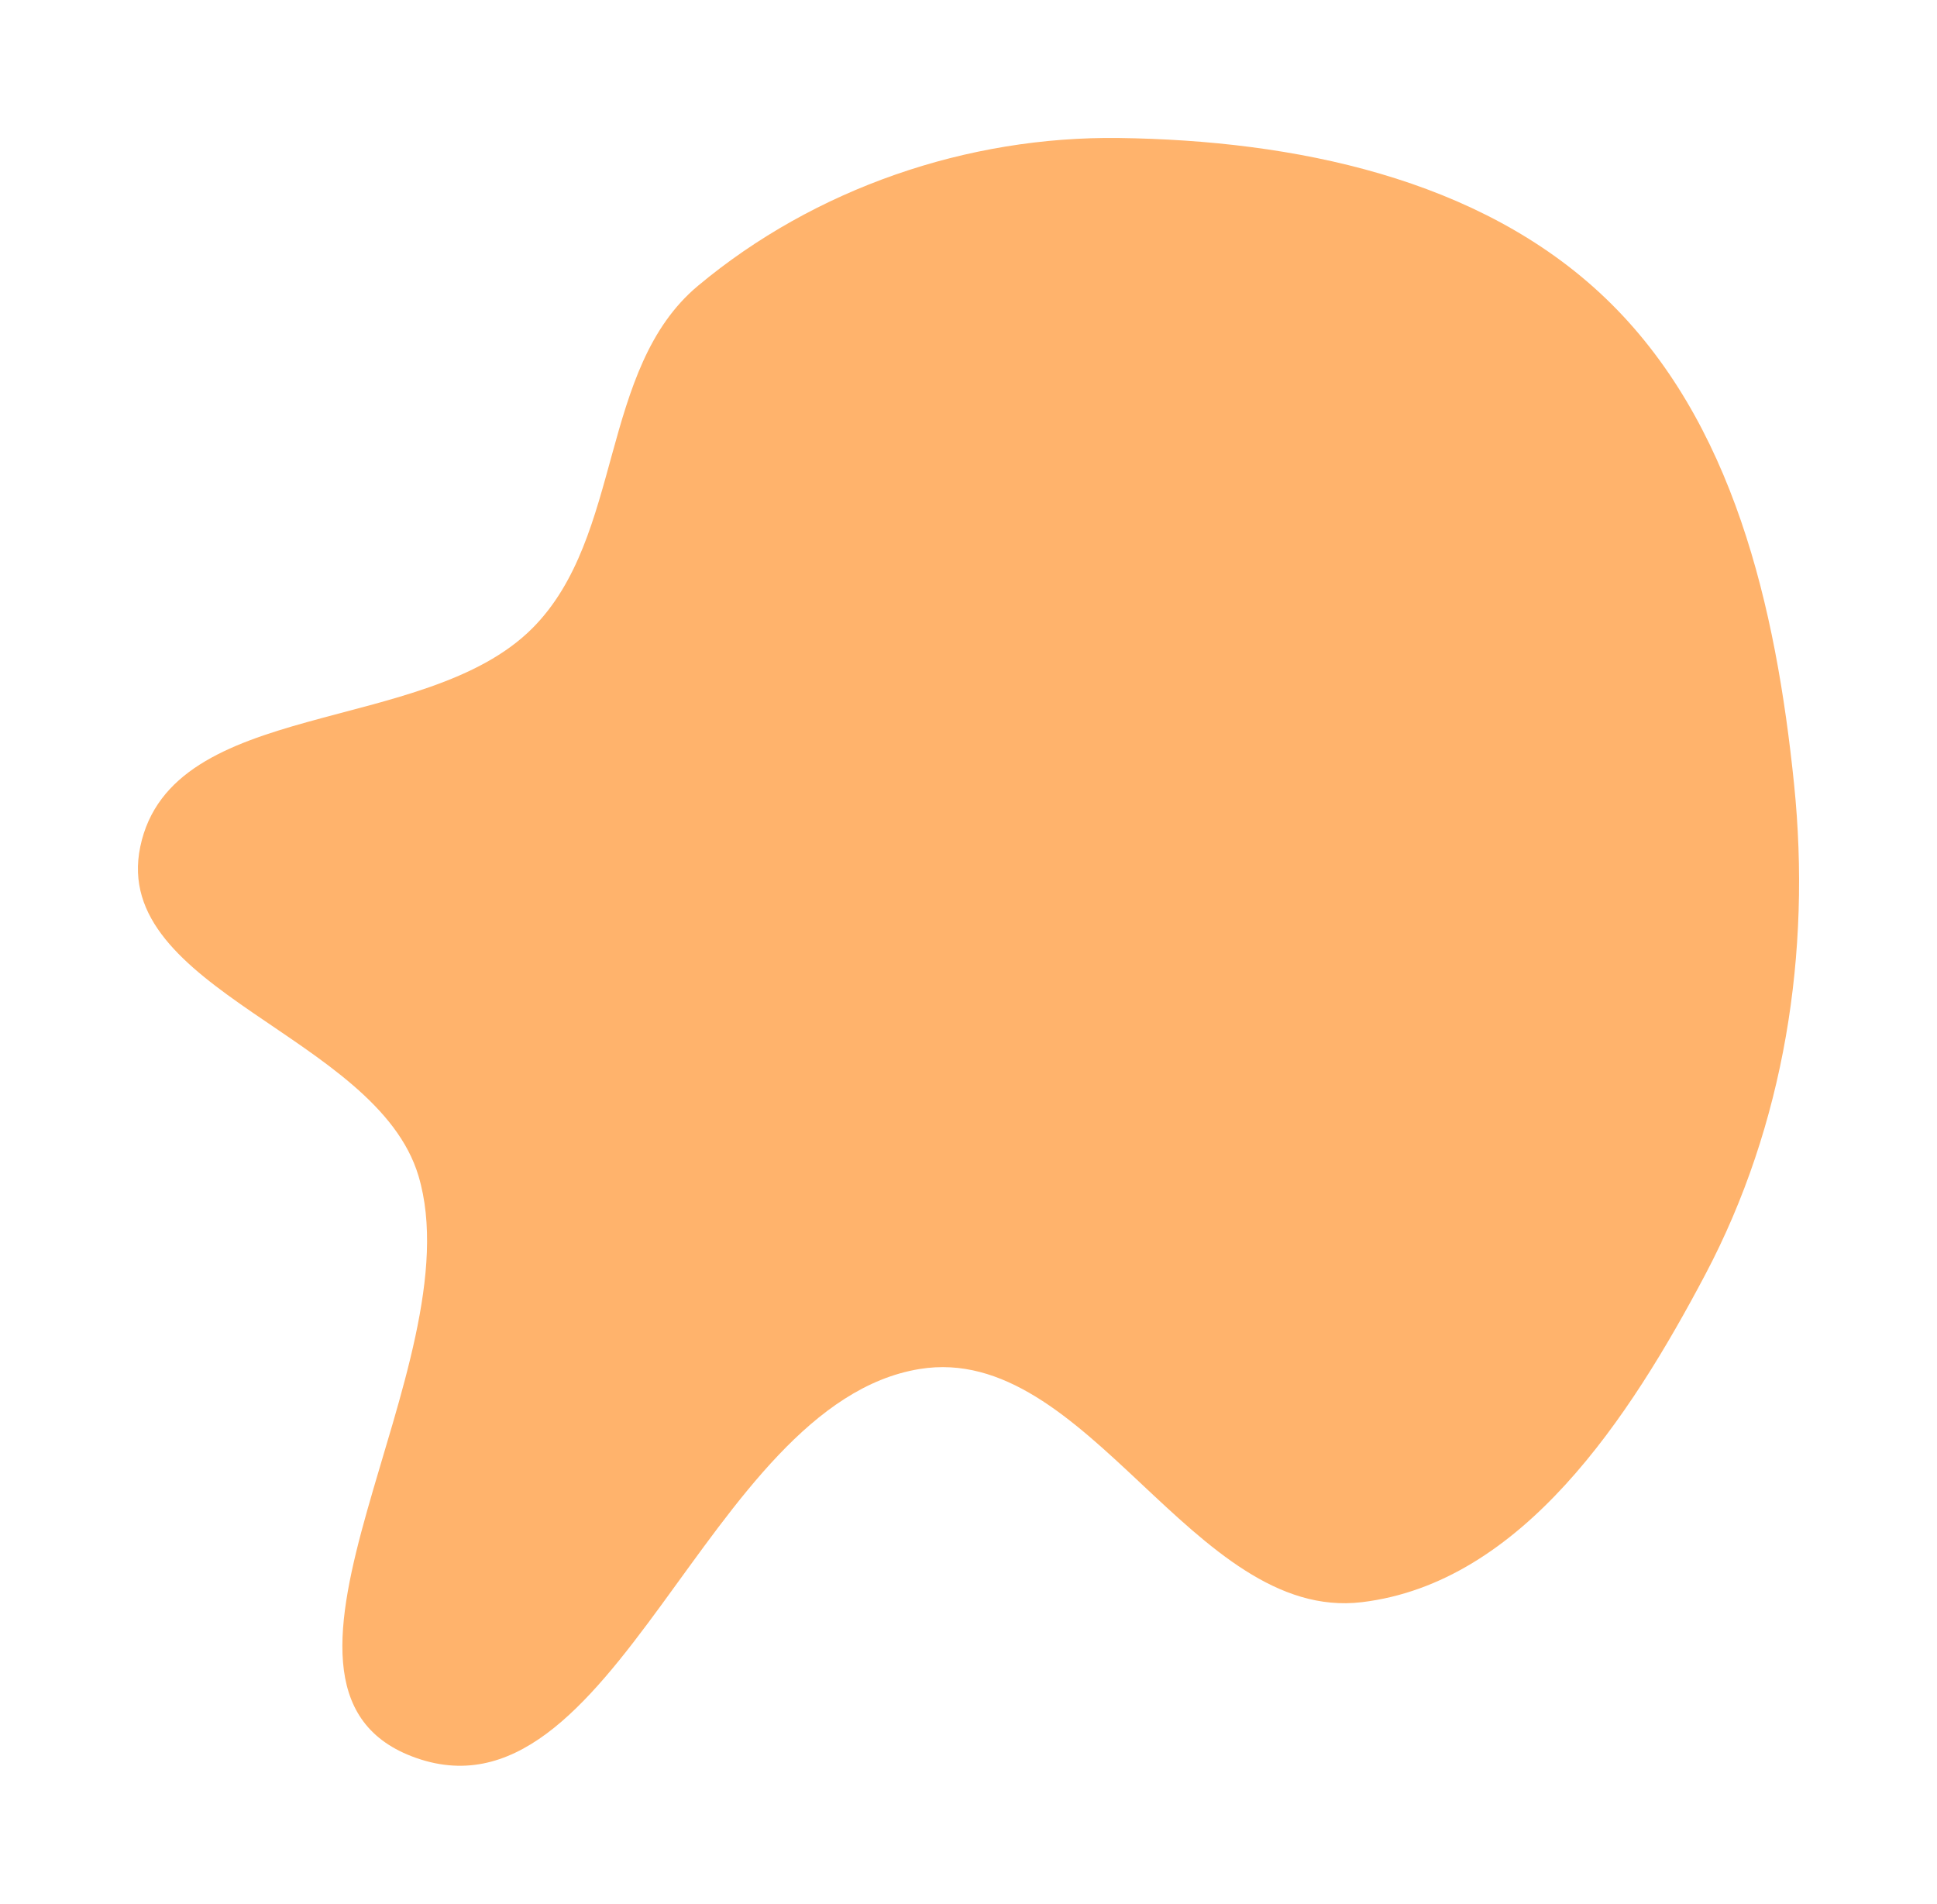 <?xml version="1.0" encoding="UTF-8"?> <svg xmlns="http://www.w3.org/2000/svg" width="2809" height="2761" viewBox="0 0 2809 2761" fill="none"> <g filter="url(#filter0_f_48_4239)"> <path fill-rule="evenodd" clip-rule="evenodd" d="M1333.78 1984.95C1022.69 2035.41 891.216 2659.83 597.119 2546.56C329.912 2443.64 688.798 1979.36 606.885 1704.99C546.062 1501.25 160.045 1435.91 203.399 1227.76C248.587 1010.8 616.08 1067.75 772.34 910.612C904.551 777.656 868.262 534.616 1012.17 414.42C1181.22 273.23 1402.81 197.115 1623.04 200.096C1875.56 203.515 2145.67 257.59 2328.09 432.238C2513.91 610.143 2575.56 881.193 2601.74 1137.11C2626.75 1381.66 2587.81 1630.75 2472.93 1848.09C2363.53 2055.1 2207.39 2295.13 1974.93 2323.06C1730.08 2352.47 1577.2 1945.47 1333.78 1984.95Z" fill="#FFB36C"></path> </g> <defs> <filter id="filter0_f_48_4239" x="0" y="0" width="2809" height="2760.28" filterUnits="userSpaceOnUse" color-interpolation-filters="sRGB"> <feFlood flood-opacity="0" result="BackgroundImageFix"></feFlood> <feBlend mode="normal" in="SourceGraphic" in2="BackgroundImageFix" result="shape"></feBlend> <feGaussianBlur stdDeviation="25" result="effect1_foregroundBlur_48_4239"></feGaussianBlur> </filter> </defs> </svg> 